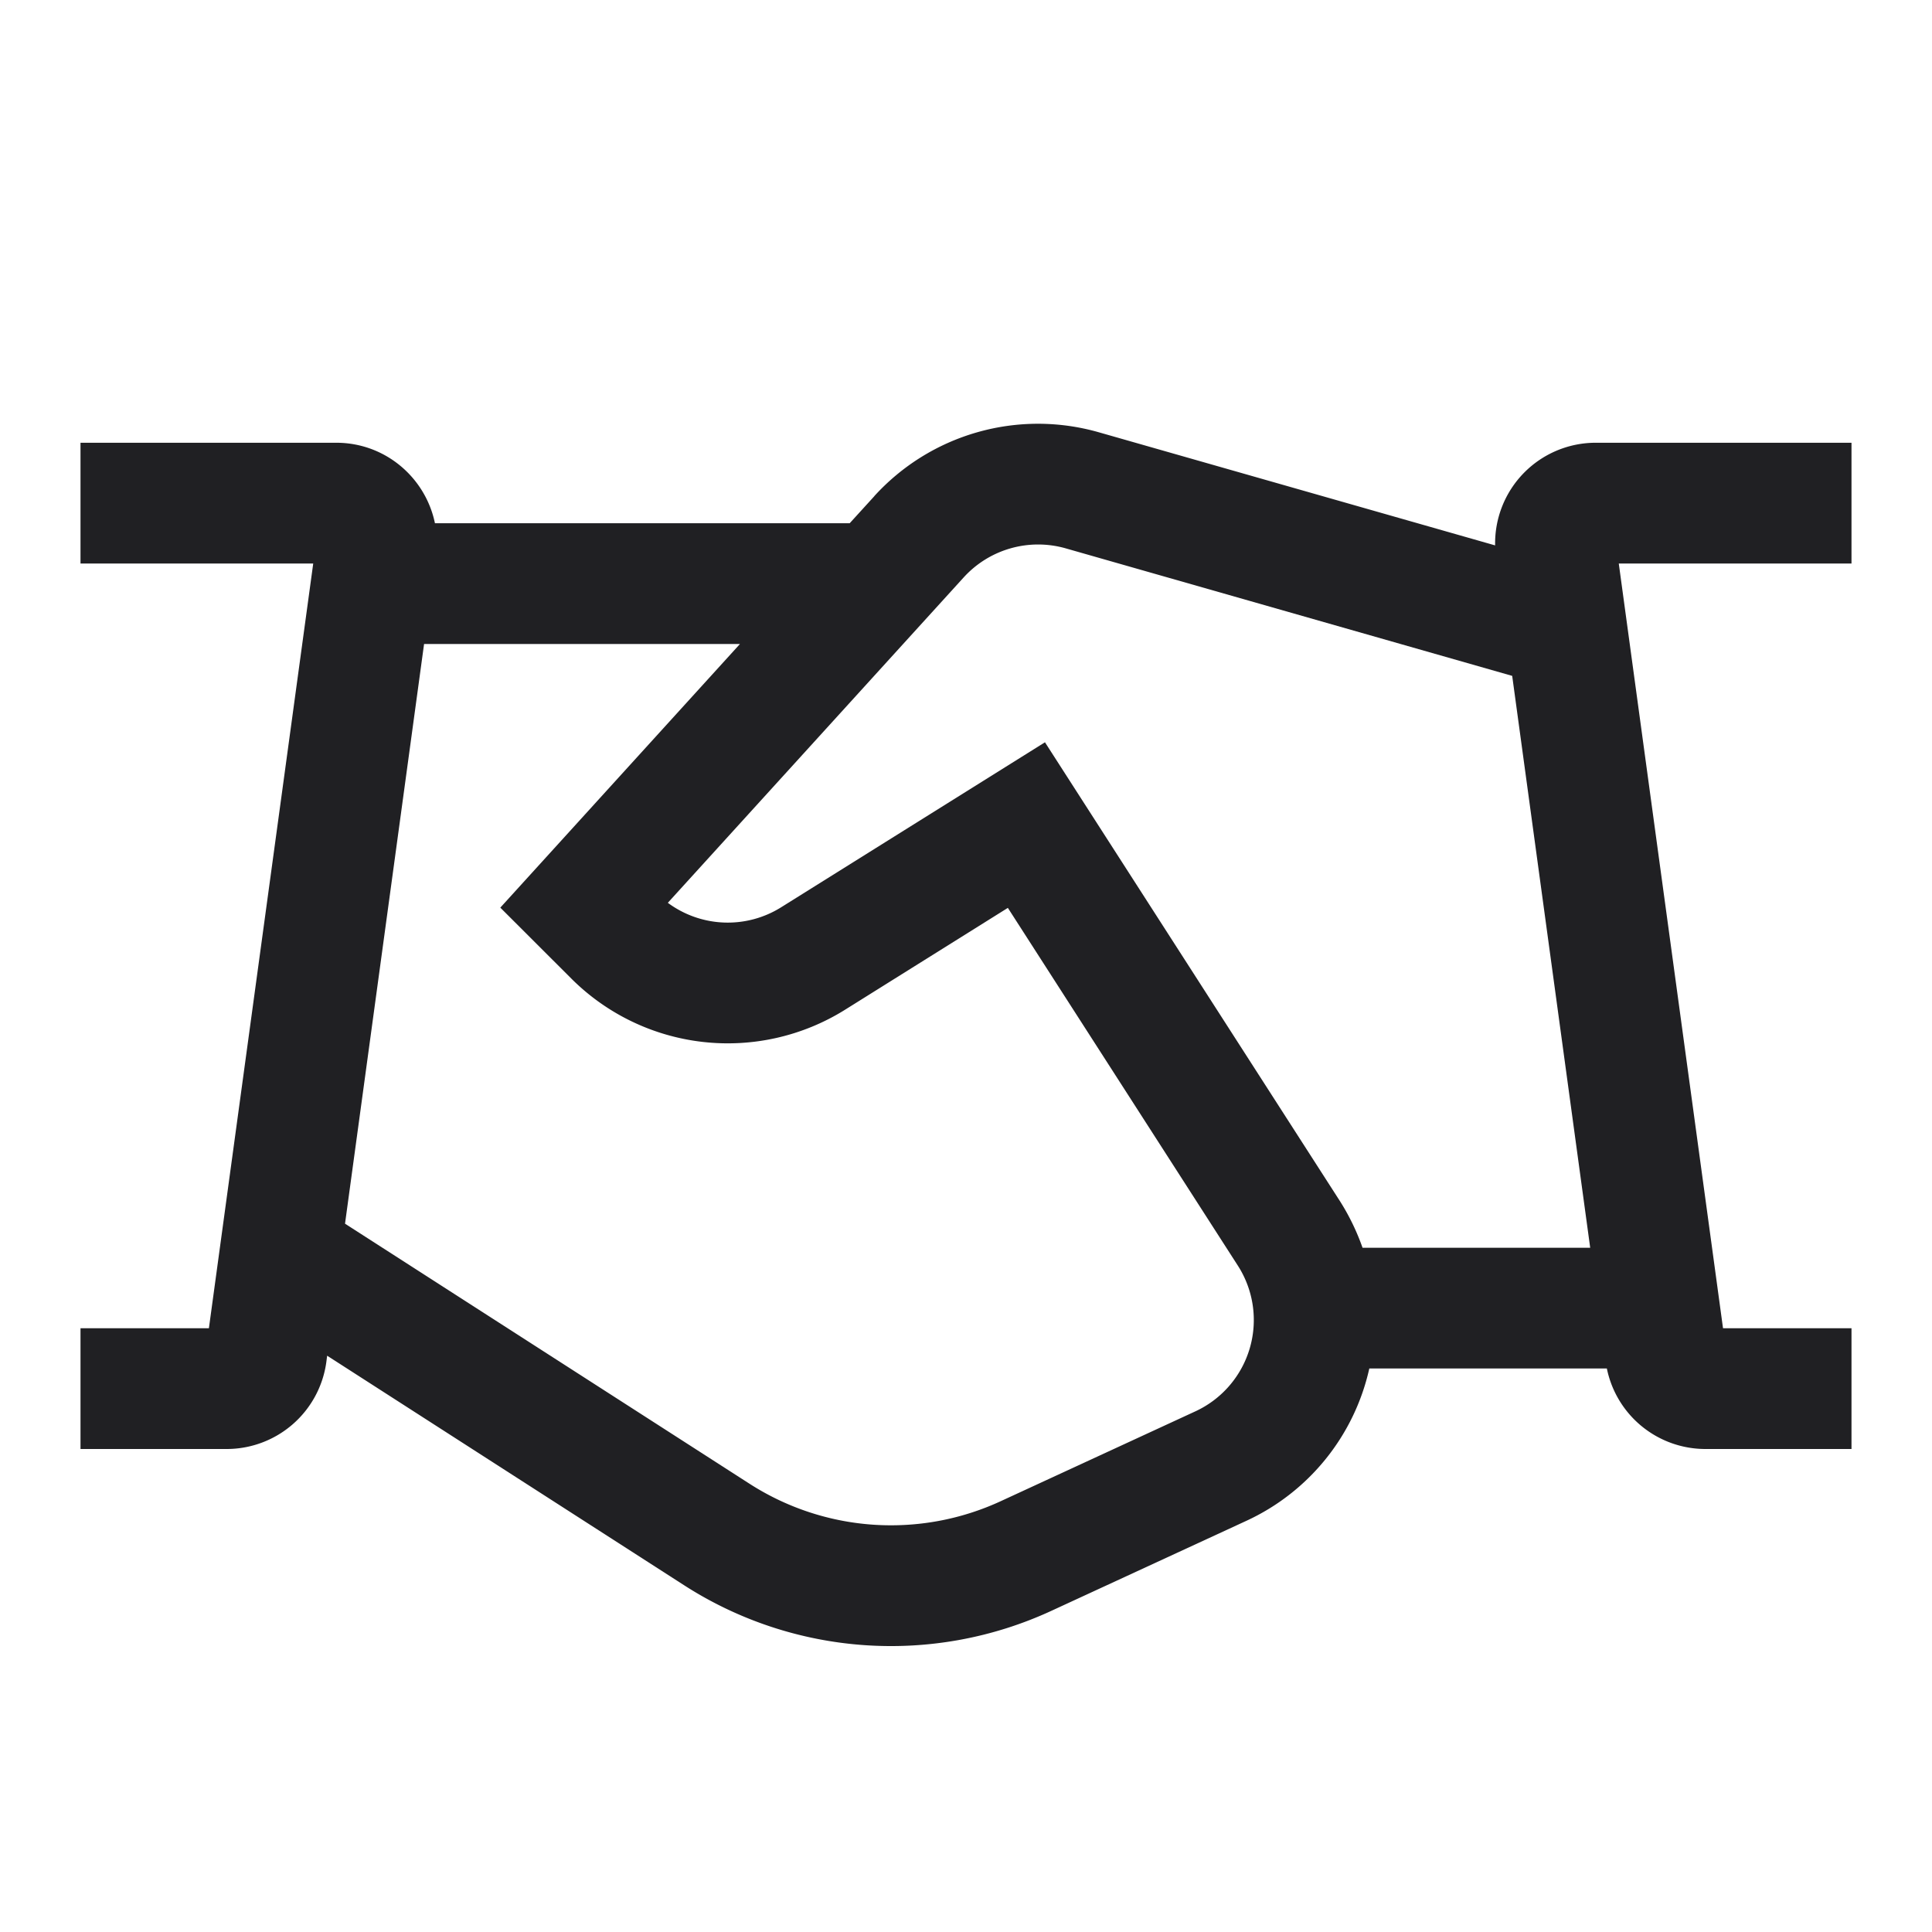 <svg width="24" height="24" fill="none" xmlns="http://www.w3.org/2000/svg"><path fill-rule="evenodd" clip-rule="evenodd" d="M10.86 6.164a2.75 2.75 0 0 1 2.79-.794l4.923 1.405a1.25 1.25 0 0 1 1.25-1.275H23V7h-2.891l1.295 9.5H23V18h-1.814a1.25 1.25 0 0 1-1.225-1H17.01a2.74 2.74 0 0 1-1.531 1.894l-2.42 1.117a4.75 4.75 0 0 1-4.56-.318l-4.435-2.852-.01.078A1.25 1.25 0 0 1 2.812 18H1v-1.5h1.595L3.891 7H1V5.5h3.177c.612 0 1.11.436 1.226 1h5.152l.306-.336Zm6.066 9.336h2.828l-.969-7.104-5.546-1.584a1.25 1.25 0 0 0-1.268.361l-3.675 4.042a1.25 1.25 0 0 0 1.407.056l3.278-2.05 3.658 5.69c.121.189.216.387.287.589ZM5.268 8l-.982 7.201 5.024 3.23a3.25 3.25 0 0 0 3.12.218l2.42-1.117a1.25 1.25 0 0 0 .527-1.81l-2.857-4.444-2.022 1.265a2.75 2.75 0 0 1-3.402-.388l-.881-.88L9.192 8H5.268Z" fill="#202023"/></svg>